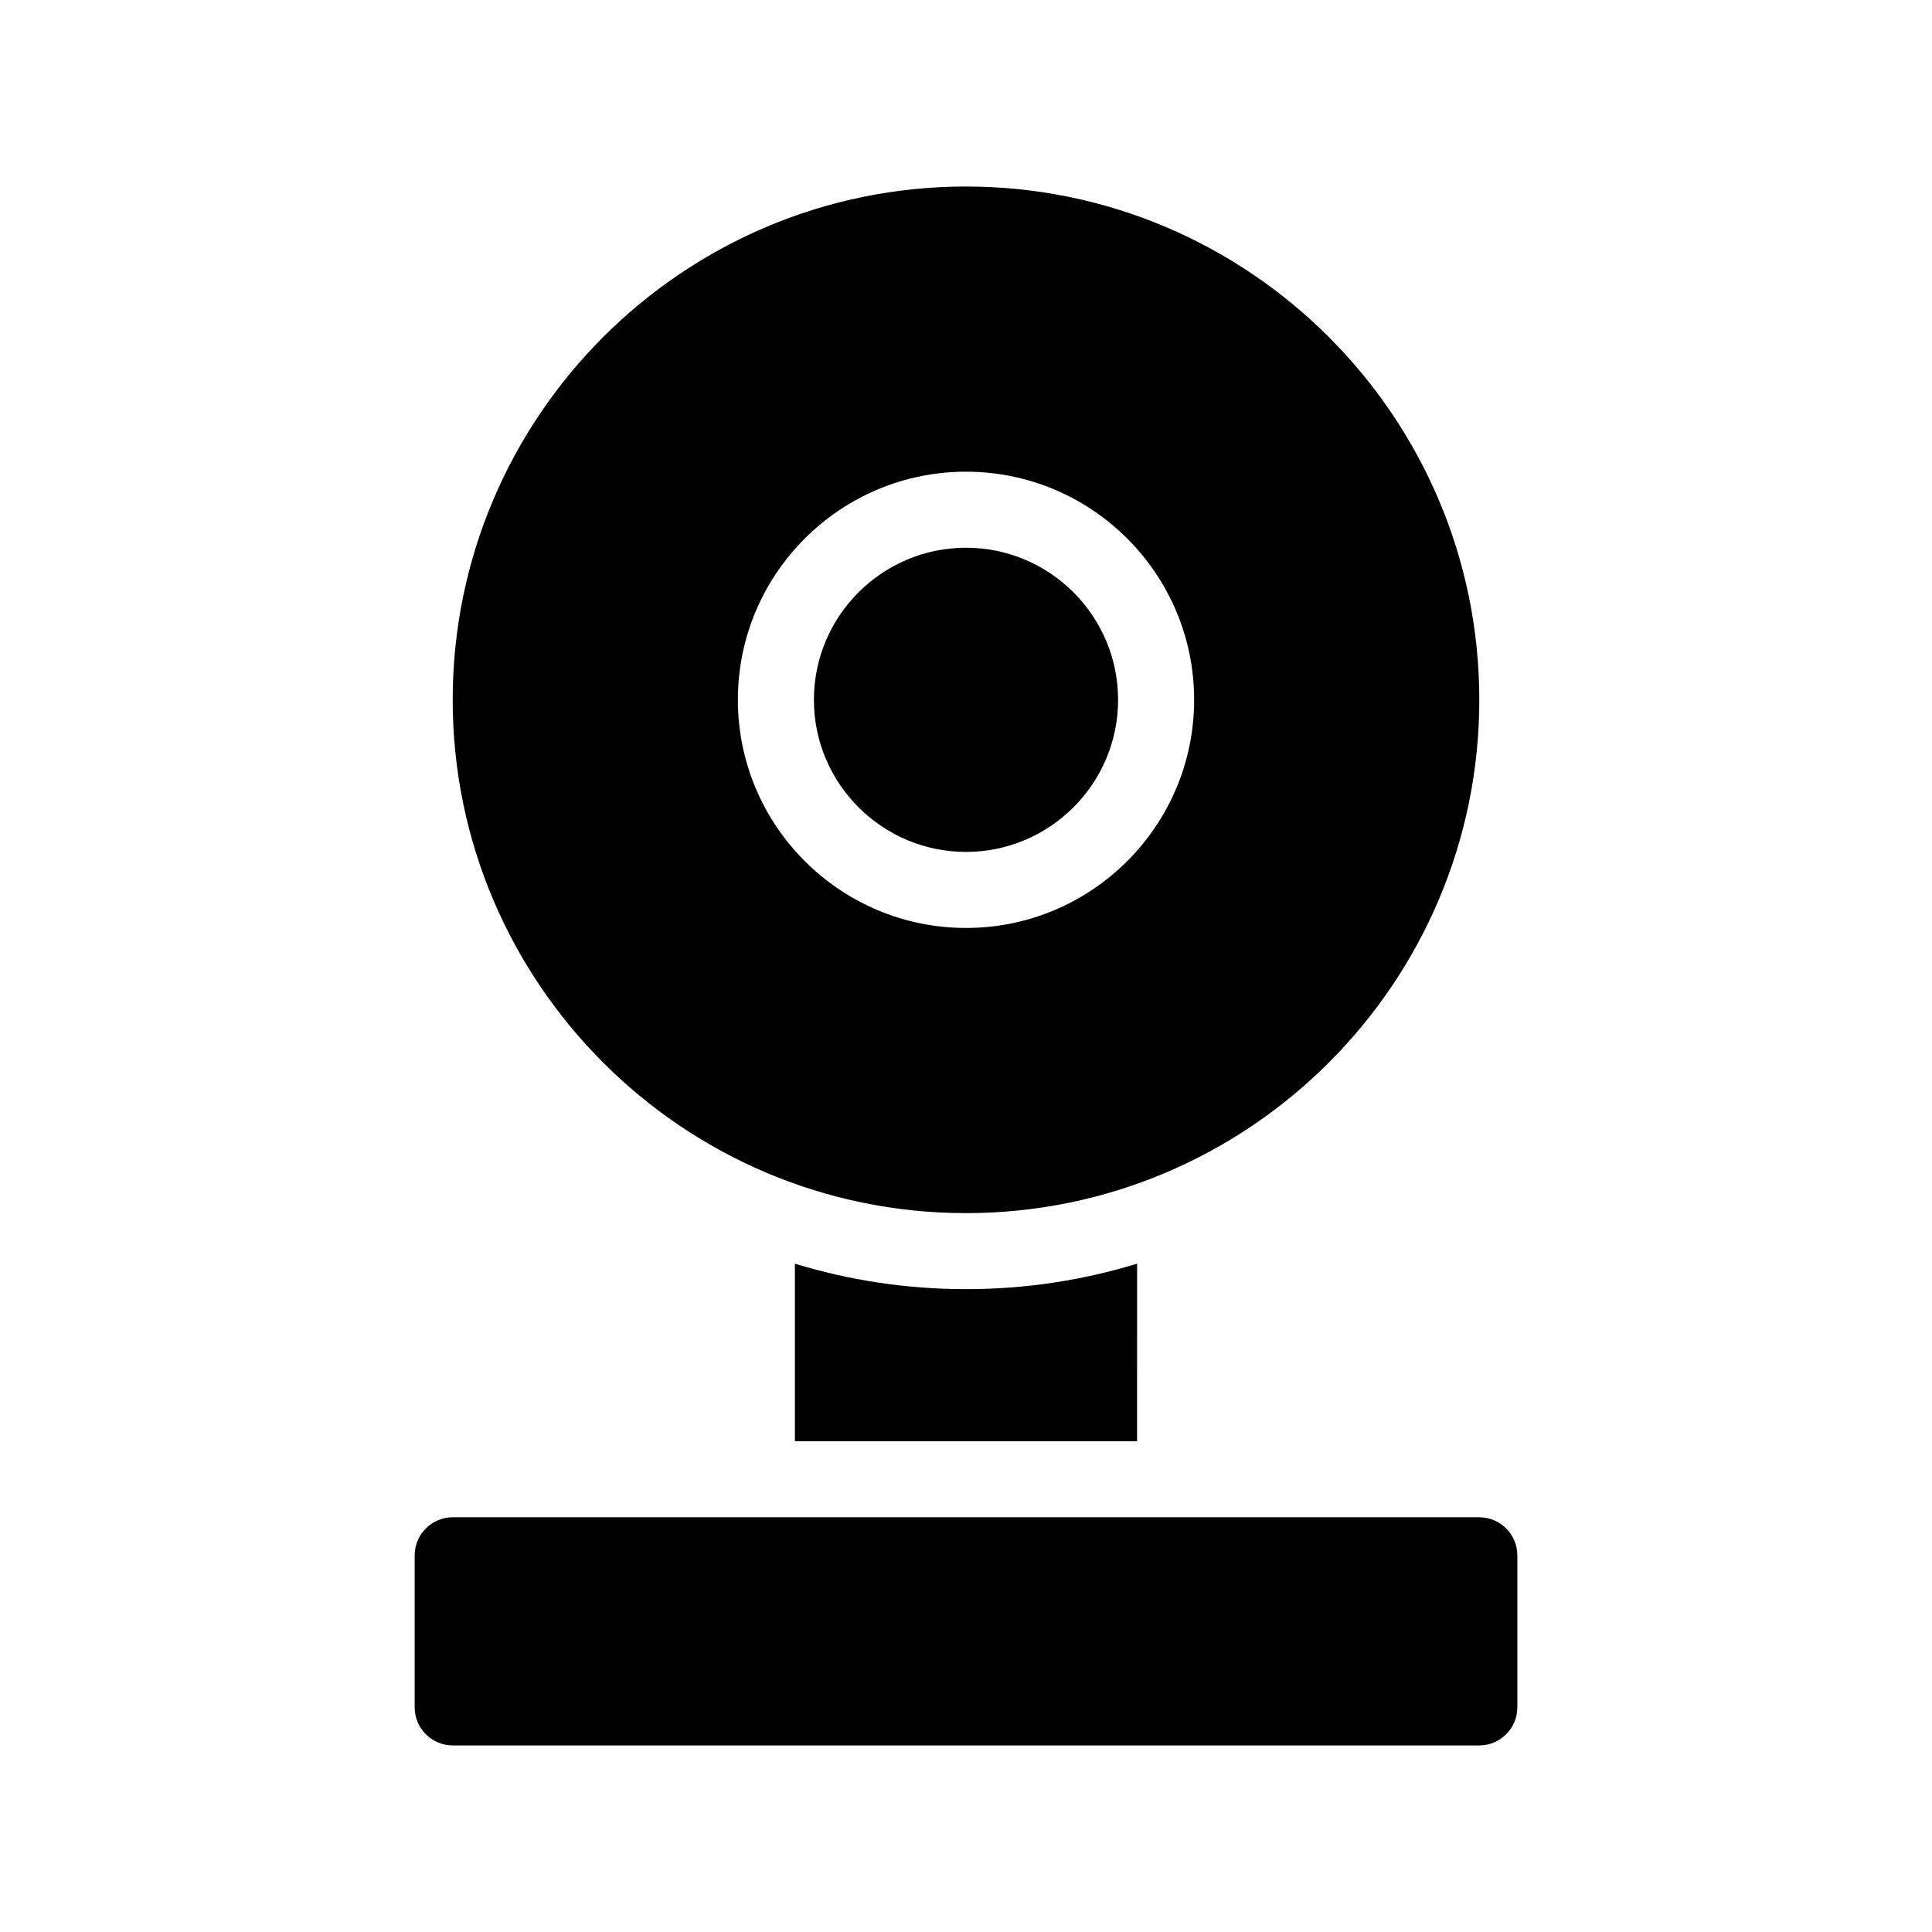 <?xml version="1.0" encoding="UTF-8"?>
<!-- Uploaded to: ICON Repo, www.iconrepo.com, Generator: ICON Repo Mixer Tools -->
<svg fill="#000000" width="800px" height="800px" version="1.1" viewBox="144 144 512 512" xmlns="http://www.w3.org/2000/svg">
 <path d="m400 485.64c15.77 0 30.984-2.367 45.344-6.75l-0.004 47.055h-90.684v-47.055c14.359 4.383 29.574 6.75 45.344 6.75zm-136.03-156.18c0-75.016 61.012-136.03 136.03-136.03 75.016 0 136.03 61.012 136.03 136.03s-61.012 136.03-136.03 136.03c-75.02 0-136.03-61.012-136.03-136.03zm75.574 0c0 33.352 27.105 60.457 60.457 60.457s60.457-27.105 60.457-60.457c0-33.352-27.105-60.457-60.457-60.457-33.355 0-60.457 27.105-60.457 60.457zm60.457 40.305c22.219 0 40.305-18.086 40.305-40.305s-18.086-40.305-40.305-40.305-40.305 18.086-40.305 40.305 18.086 40.305 40.305 40.305zm136.03 176.33h-272.06c-5.543 0-10.078 4.535-10.078 10.078v40.305c0 5.543 4.535 10.078 10.078 10.078h272.06c5.543 0 10.078-4.535 10.078-10.078v-40.305c-0.004-5.543-4.535-10.078-10.078-10.078z"/>
</svg>